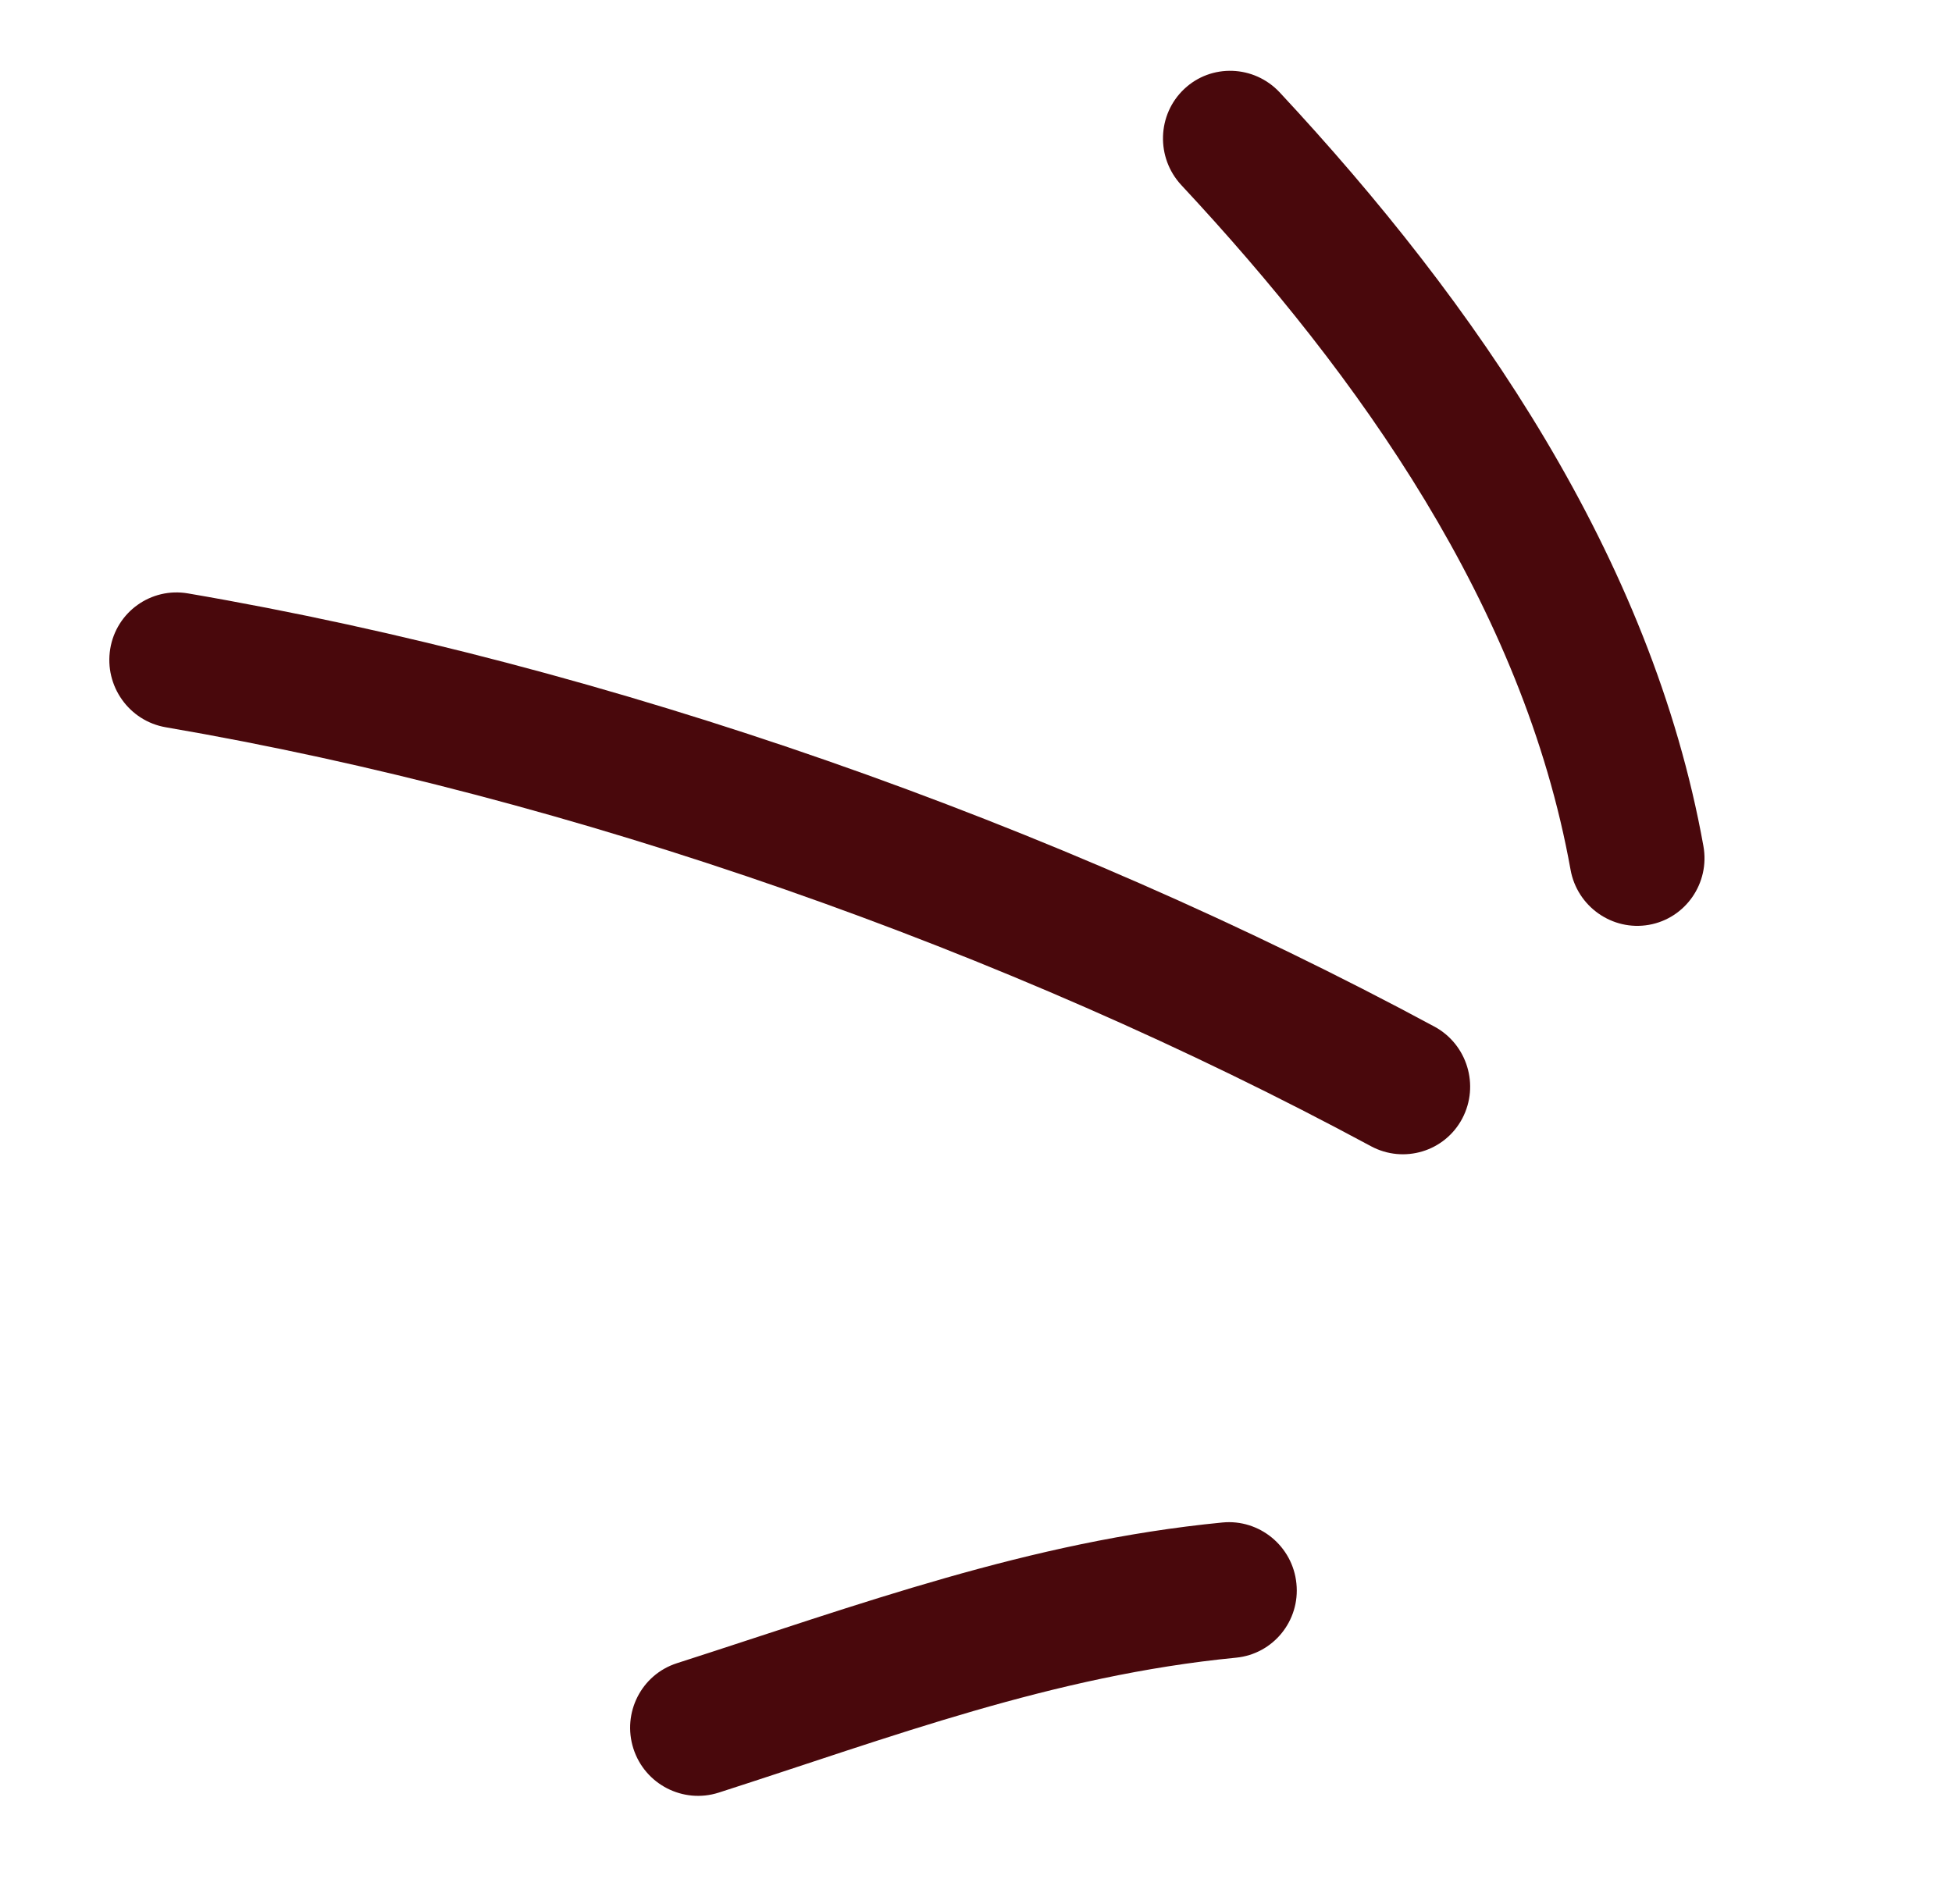 <svg width="41" height="40" viewBox="0 0 41 40" fill="none" xmlns="http://www.w3.org/2000/svg">
<path fill-rule="evenodd" clip-rule="evenodd" d="M25.674 31.985C21.615 32.38 18.043 33.713 14.218 34.941C13.471 35.181 13.064 35.984 13.304 36.735C13.545 37.486 14.348 37.899 15.095 37.66C18.721 36.495 22.107 35.201 25.962 34.825C26.742 34.749 27.311 34.05 27.23 33.267C27.153 32.483 26.453 31.908 25.674 31.985Z" fill="#49080C"/>
<path fill-rule="evenodd" clip-rule="evenodd" d="M30.125 21.565C22.214 17.304 12.801 13.982 3.946 12.466C3.173 12.334 2.441 12.857 2.315 13.633C2.189 14.409 2.71 15.147 3.484 15.279C12.045 16.746 21.149 19.958 28.796 24.08C29.488 24.452 30.348 24.191 30.714 23.497C31.08 22.803 30.818 21.937 30.125 21.565Z" fill="#49080C"/>
<path fill-rule="evenodd" clip-rule="evenodd" d="M35.779 17.776C34.688 11.705 30.992 6.357 26.878 1.94C26.339 1.365 25.441 1.334 24.874 1.869C24.303 2.407 24.277 3.31 24.811 3.887C28.559 7.908 31.993 12.741 32.988 18.271C33.127 19.047 33.867 19.565 34.635 19.429C35.404 19.293 35.918 18.552 35.779 17.776Z" fill="#49080C"/>
</svg>

